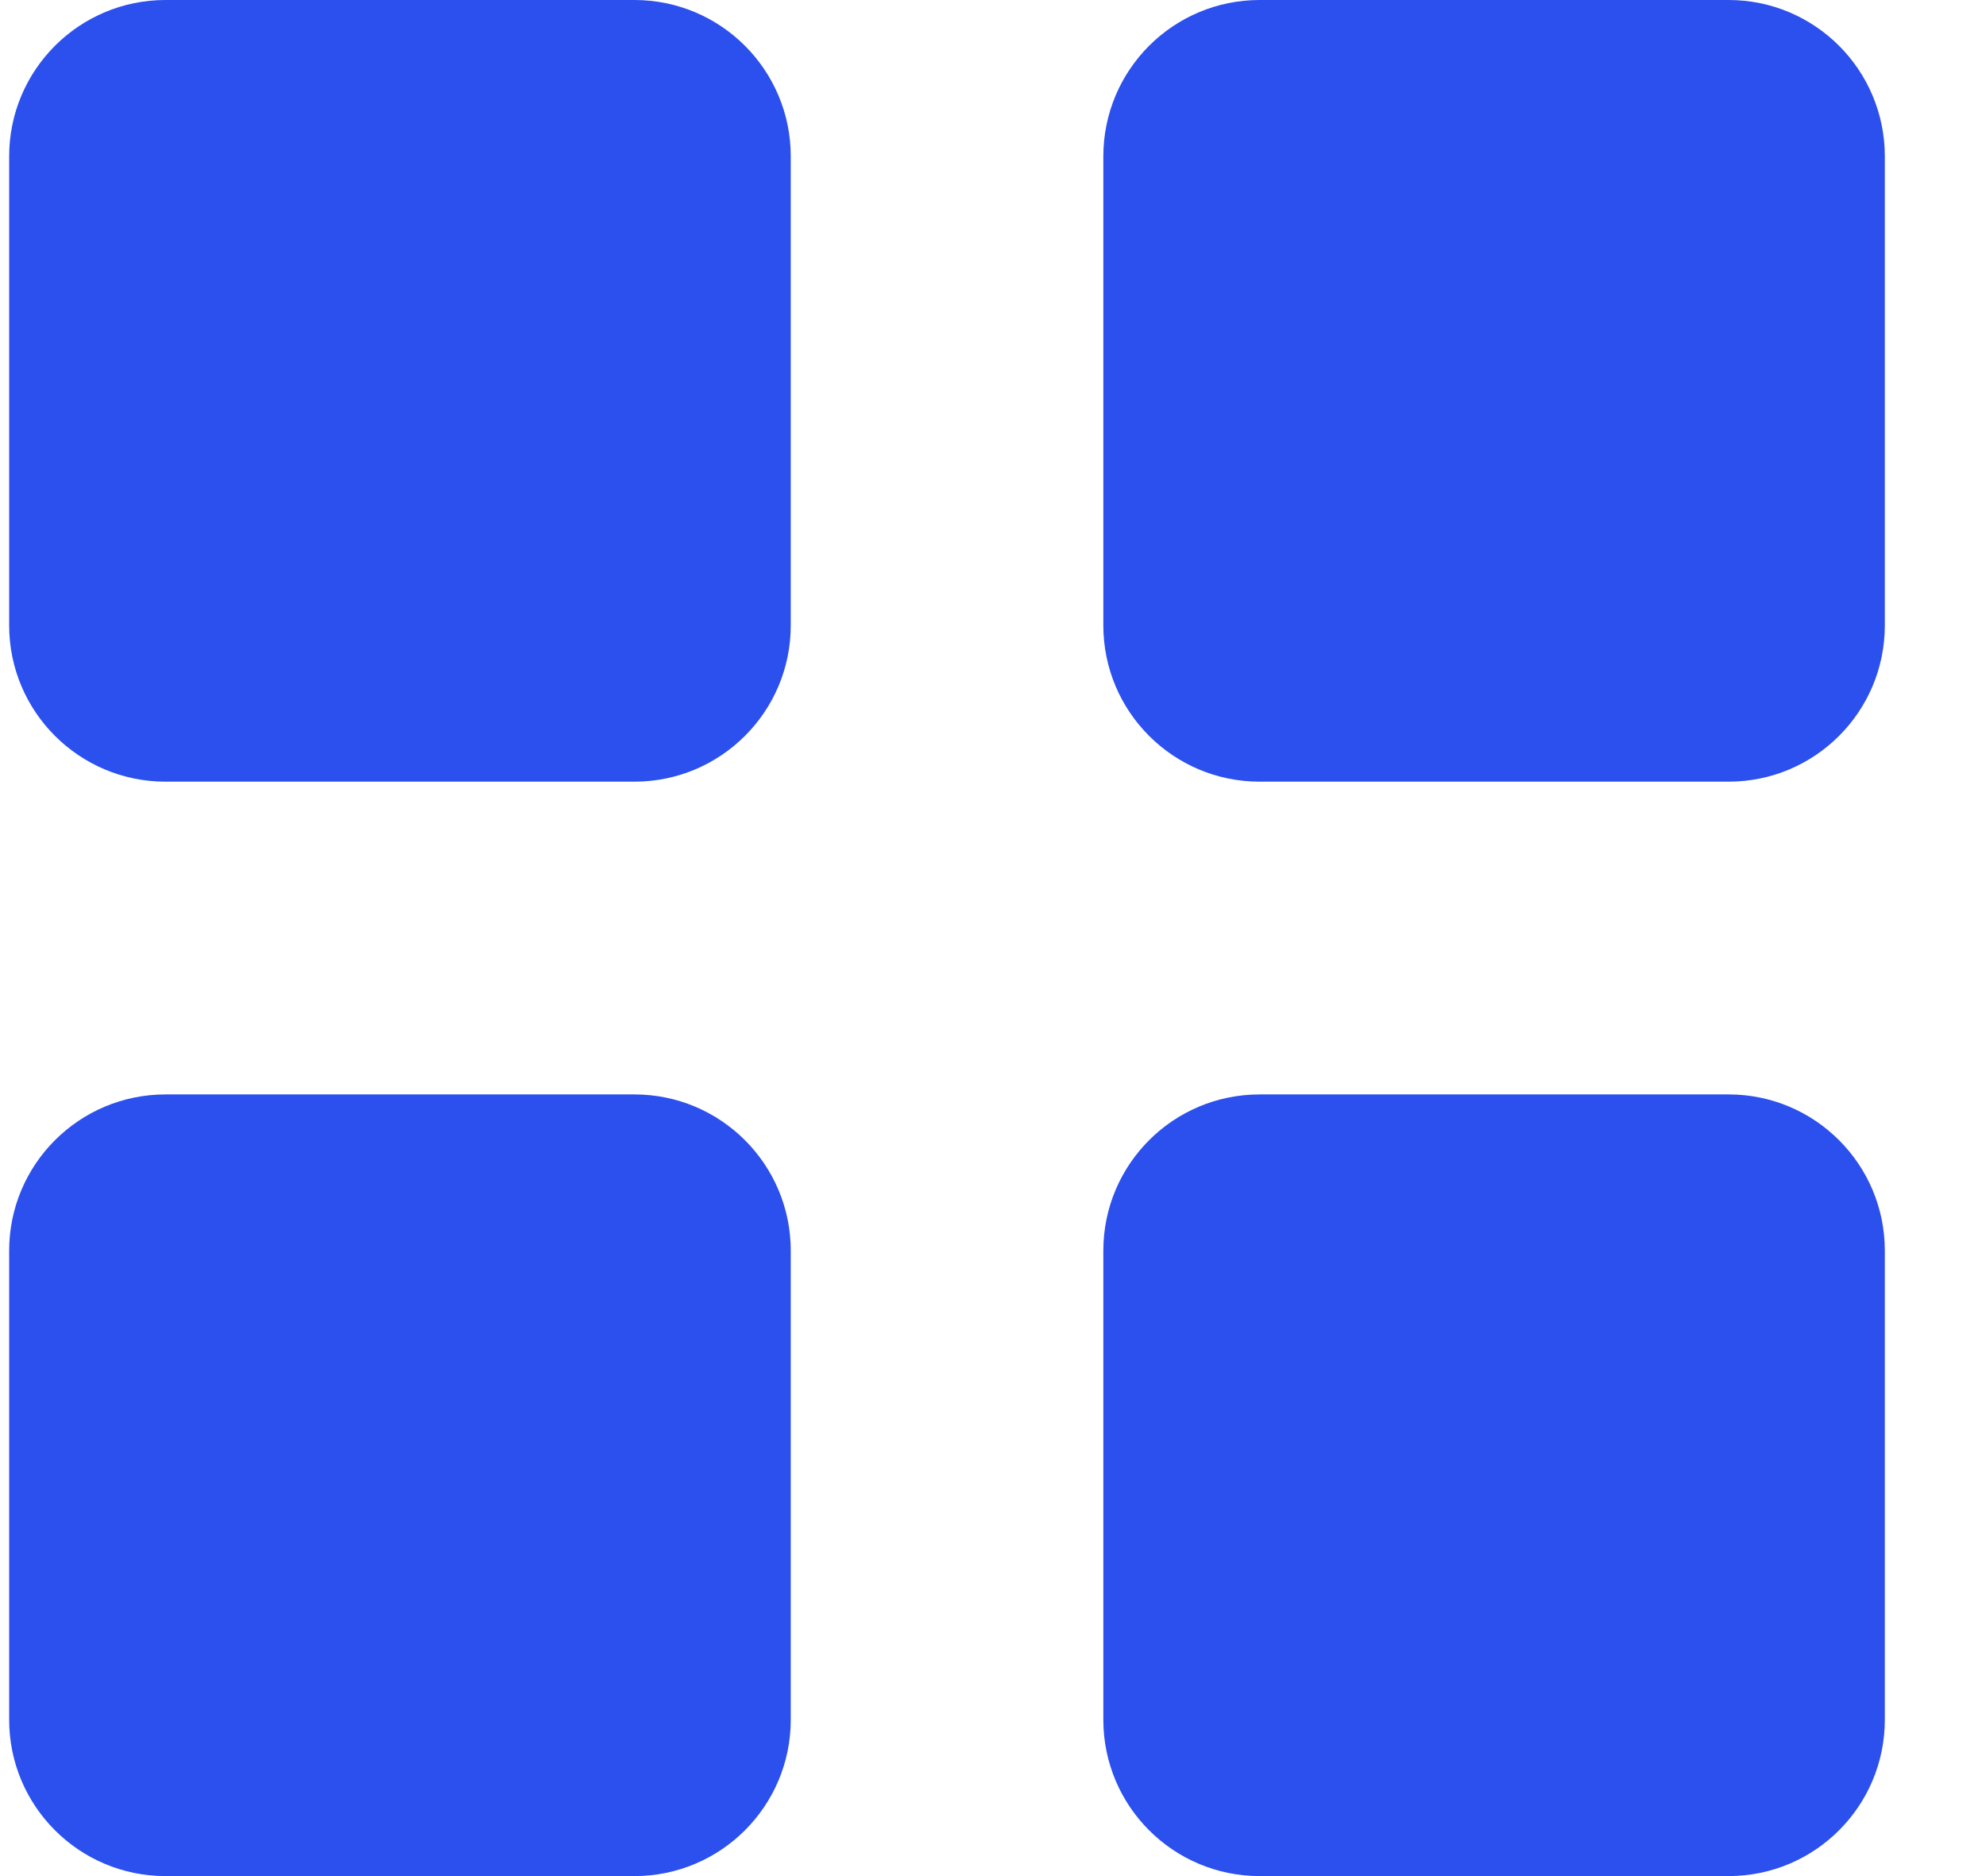 <svg width="18" height="17" viewBox="0 0 18 17" fill="none" xmlns="http://www.w3.org/2000/svg">
<path d="M5.75 0H1.5C0.718 0 0.083 0.634 0.083 1.417V5.667C0.083 6.449 0.718 7.083 1.5 7.083H5.75C6.532 7.083 7.167 6.449 7.167 5.667V1.417C7.167 0.634 6.532 0 5.75 0Z" fill="#2B50ED"/>
<path d="M5.75 9.917H1.5C0.718 9.917 0.083 10.551 0.083 11.333V15.583C0.083 16.366 0.718 17 1.5 17H5.75C6.532 17 7.167 16.366 7.167 15.583V11.333C7.167 10.551 6.532 9.917 5.75 9.917Z" fill="#2B50ED"/>
<path d="M15.667 0H11.417C10.634 0 10 0.634 10 1.417V5.667C10 6.449 10.634 7.083 11.417 7.083H15.667C16.449 7.083 17.083 6.449 17.083 5.667V1.417C17.083 0.634 16.449 0 15.667 0Z" fill="#2B50ED"/>
<path d="M15.667 9.917H11.417C10.634 9.917 10 10.551 10 11.333V15.583C10 16.366 10.634 17 11.417 17H15.667C16.449 17 17.083 16.366 17.083 15.583V11.333C17.083 10.551 16.449 9.917 15.667 9.917Z" fill="#2B50ED"/>
</svg>
